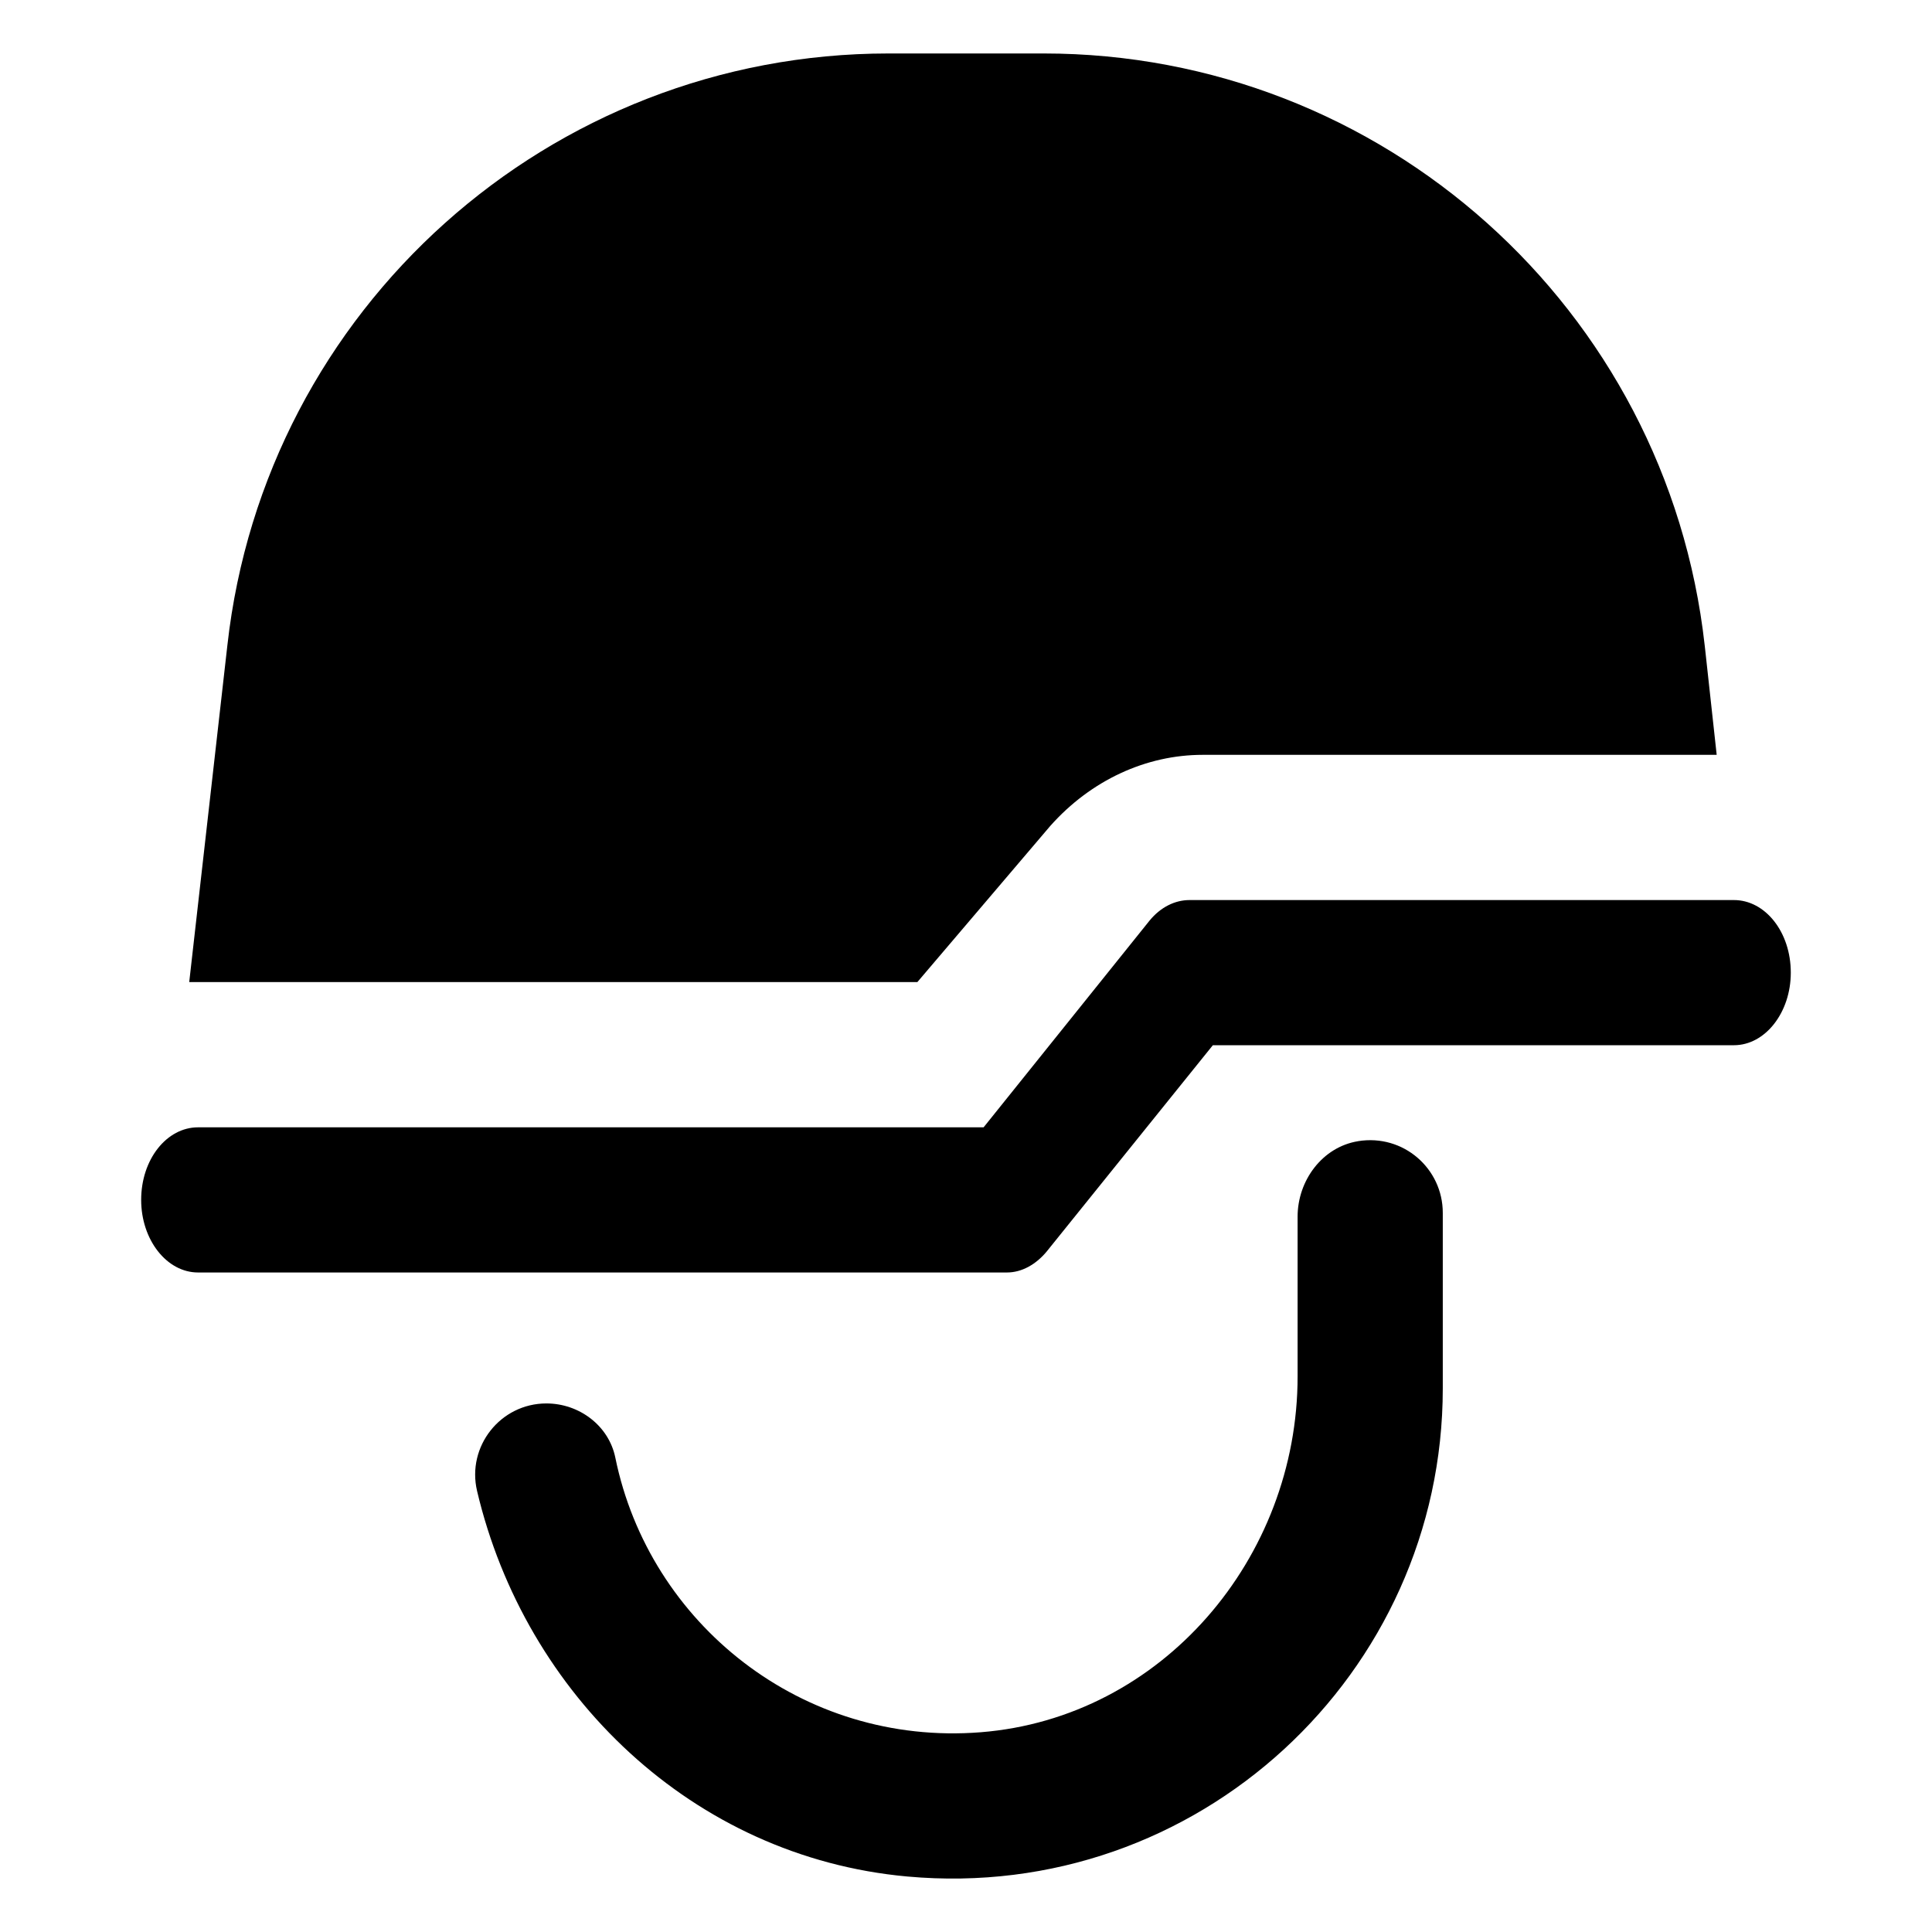 <?xml version="1.0" encoding="UTF-8"?>
<!-- Uploaded to: SVG Repo, www.svgrepo.com, Generator: SVG Repo Mixer Tools -->
<svg fill="#000000" width="800px" height="800px" version="1.1" viewBox="144 144 512 512" xmlns="http://www.w3.org/2000/svg">
 <g>
  <path d="m420.54 158.17h-41.07c-89.801 0-165.26 67.578-175.21 156.82-0.039 0.324-0.07 0.645-0.109 0.957l-10.004 88.309h192.97l35.207-41.363c10.77-12.121 25.402-18.852 40.406-18.852h136.21l-3.074-28.094c-0.031-0.312-0.07-0.637-0.109-0.957-9.953-89.246-85.422-156.82-175.21-156.82z"/>
  <path d="m618.58 401.76c0 10.578-6.781 19.234-15.074 19.234h-138.09c-0.816 1.008-46.945 58.281-44.012 54.645-2.863 3.465-6.629 5.582-10.551 5.582h-214.37c-8.293 0-15.074-8.656-15.074-19.234 0-10.77 6.781-19.234 15.074-19.234h208.18l44.023-54.836c2.863-3.465 6.629-5.391 10.551-5.391h144.26c8.289-0.012 15.082 8.453 15.082 19.234z"/>
  <path d="m503.89 446.43c-9.461 1.543-16.012 10.418-16.012 20v42.328c0 48.184-35.941 90.496-83.977 94.305-47.348 3.75-87.855-28.816-96.832-72.77-1.734-8.504-9.594-14.367-18.27-14.367-12.152 0-21.16 11.375-18.367 23.207 12.715 53.938 57.164 97.004 114.01 102.16 76.961 6.984 141.91-53.766 141.91-129.32v-46.562c0-11.703-10.418-20.953-22.469-18.988z"/>
 </g>
</svg>